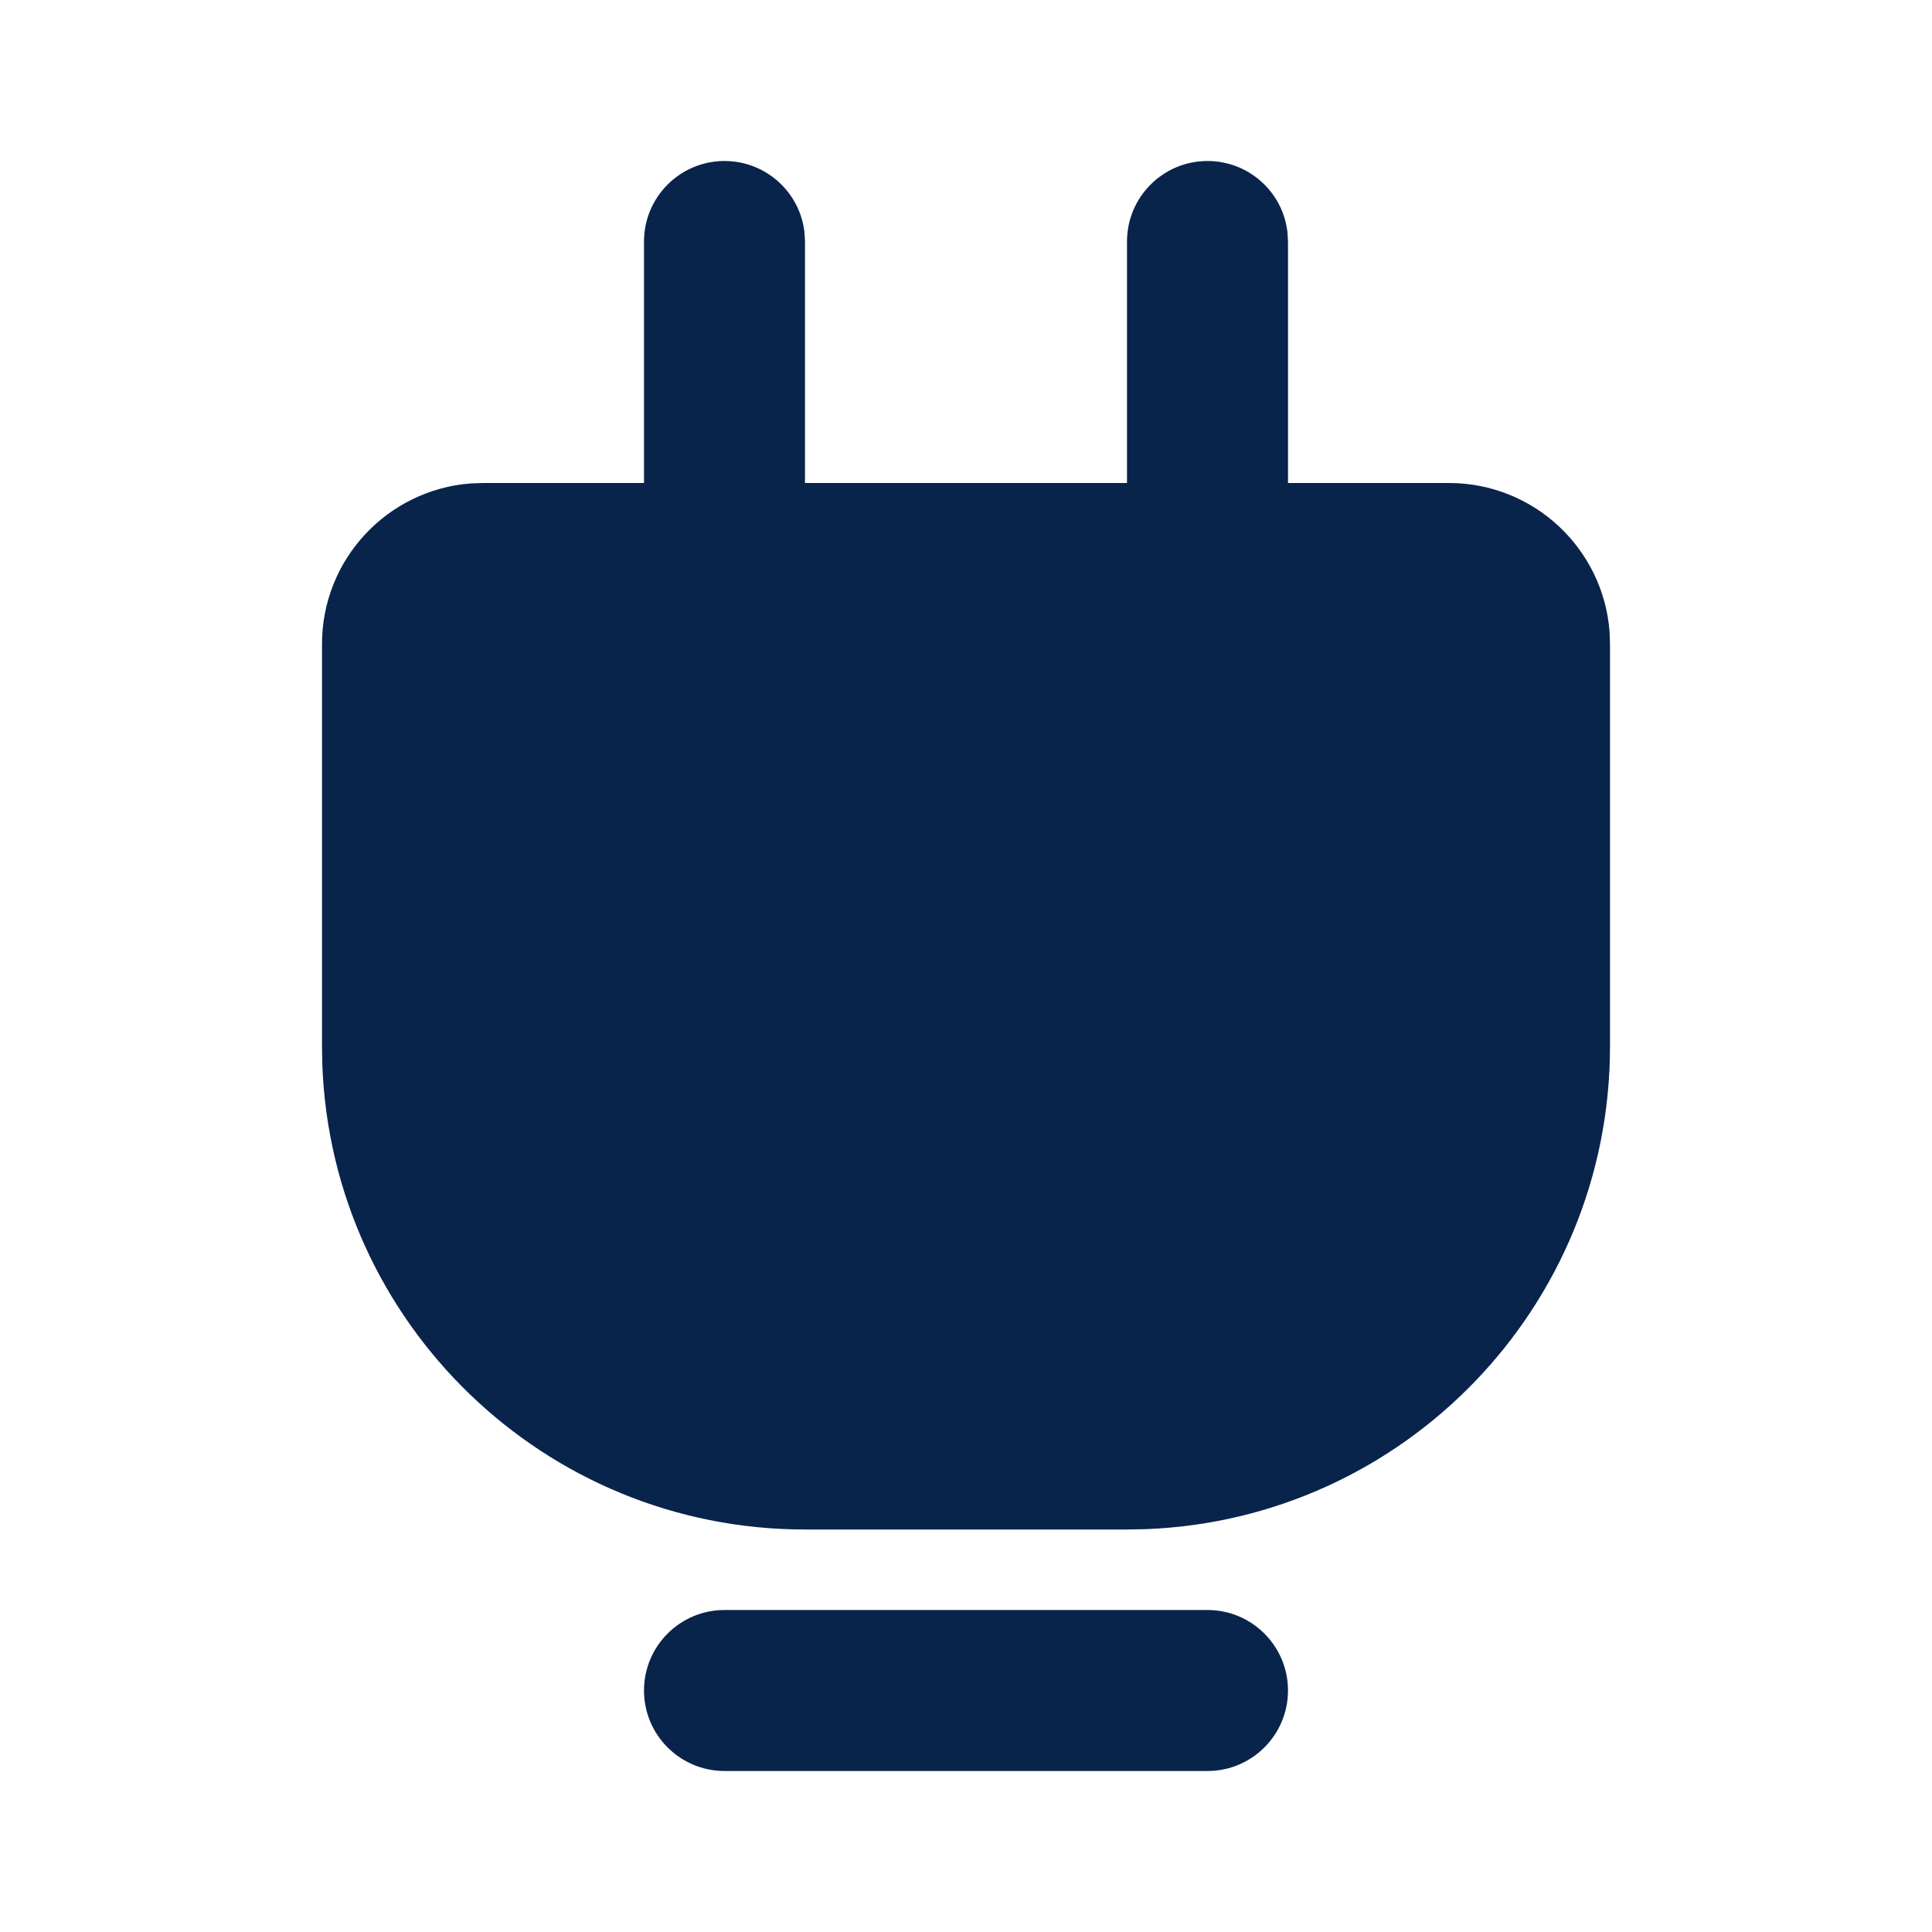 <?xml version="1.0" encoding="UTF-8"?>
<!-- Uploaded to: SVG Repo, www.svgrepo.com, Generator: SVG Repo Mixer Tools -->
<svg width="800px" height="800px" viewBox="0 0 24 24" version="1.1" xmlns="http://www.w3.org/2000/svg" xmlns:xlink="http://www.w3.org/1999/xlink">
    <title>plugin_fill</title>
    <g id="页面-1" stroke="none" stroke-width="1" fill="none" fill-rule="evenodd">
        <g id="Device" transform="translate(-384, -240)" fill-rule="nonzero">
            <g id="plugin_fill" transform="translate(384, 240)">
                <path d="M24,0 L24,24 L0,24 L0,0 L24,0 Z M12.593,23.258 L12.582,23.26 L12.511,23.295 L12.492,23.299 L12.492,23.299 L12.477,23.295 L12.406,23.26 C12.396,23.256 12.387,23.259 12.382,23.265 L12.378,23.276 L12.361,23.703 L12.366,23.723 L12.377,23.736 L12.48,23.81 L12.495,23.814 L12.495,23.814 L12.507,23.81 L12.611,23.736 L12.623,23.72 L12.623,23.72 L12.627,23.703 L12.61,23.276 C12.608,23.266 12.601,23.259 12.593,23.258 L12.593,23.258 Z M12.858,23.145 L12.845,23.147 L12.66,23.24 L12.65,23.25 L12.65,23.25 L12.647,23.261 L12.665,23.691 L12.67,23.703 L12.67,23.703 L12.678,23.71 L12.879,23.803 C12.891,23.807 12.902,23.803 12.908,23.795 L12.912,23.781 L12.878,23.167 C12.875,23.155 12.867,23.147 12.858,23.145 L12.858,23.145 Z M12.143,23.147 C12.133,23.142 12.122,23.145 12.116,23.153 L12.11,23.167 L12.076,23.781 C12.075,23.793 12.083,23.802 12.093,23.805 L12.108,23.803 L12.309,23.71 L12.319,23.702 L12.319,23.702 L12.323,23.691 L12.34,23.261 L12.337,23.249 L12.337,23.249 L12.328,23.24 L12.143,23.147 Z" id="MingCute" fill-rule="nonzero">
</path>
                <path d="M15,20 C15.552,20 16,20.448 16,21 C16,21.552 15.552,22 15,22 L9,22 C8.448,22 8,21.552 8,21 C8,20.448 8.448,20 9,20 L15,20 Z M15,2 C15.513,2 15.936,2.386 15.993,2.883 L16,3 L16,6 L18,6 C19.054,6 19.918,6.816 19.995,7.851 L20,8 L20,13 C20,16.238 17.434,18.878 14.225,18.996 L14,19 L10,19 C6.762,19 4.122,16.434 4.004,13.225 L4,13 L4,8 C4,6.946 4.816,6.082 5.851,6.005 L6,6 L8,6 L8,3 C8,2.448 8.448,2 9,2 C9.513,2 9.936,2.386 9.993,2.883 L10,3 L10,6 L14,6 L14,3 C14,2.448 14.448,2 15,2 Z" id="形状" fill="#09244B">
</path>
            </g>
        </g>
    </g>
</svg>